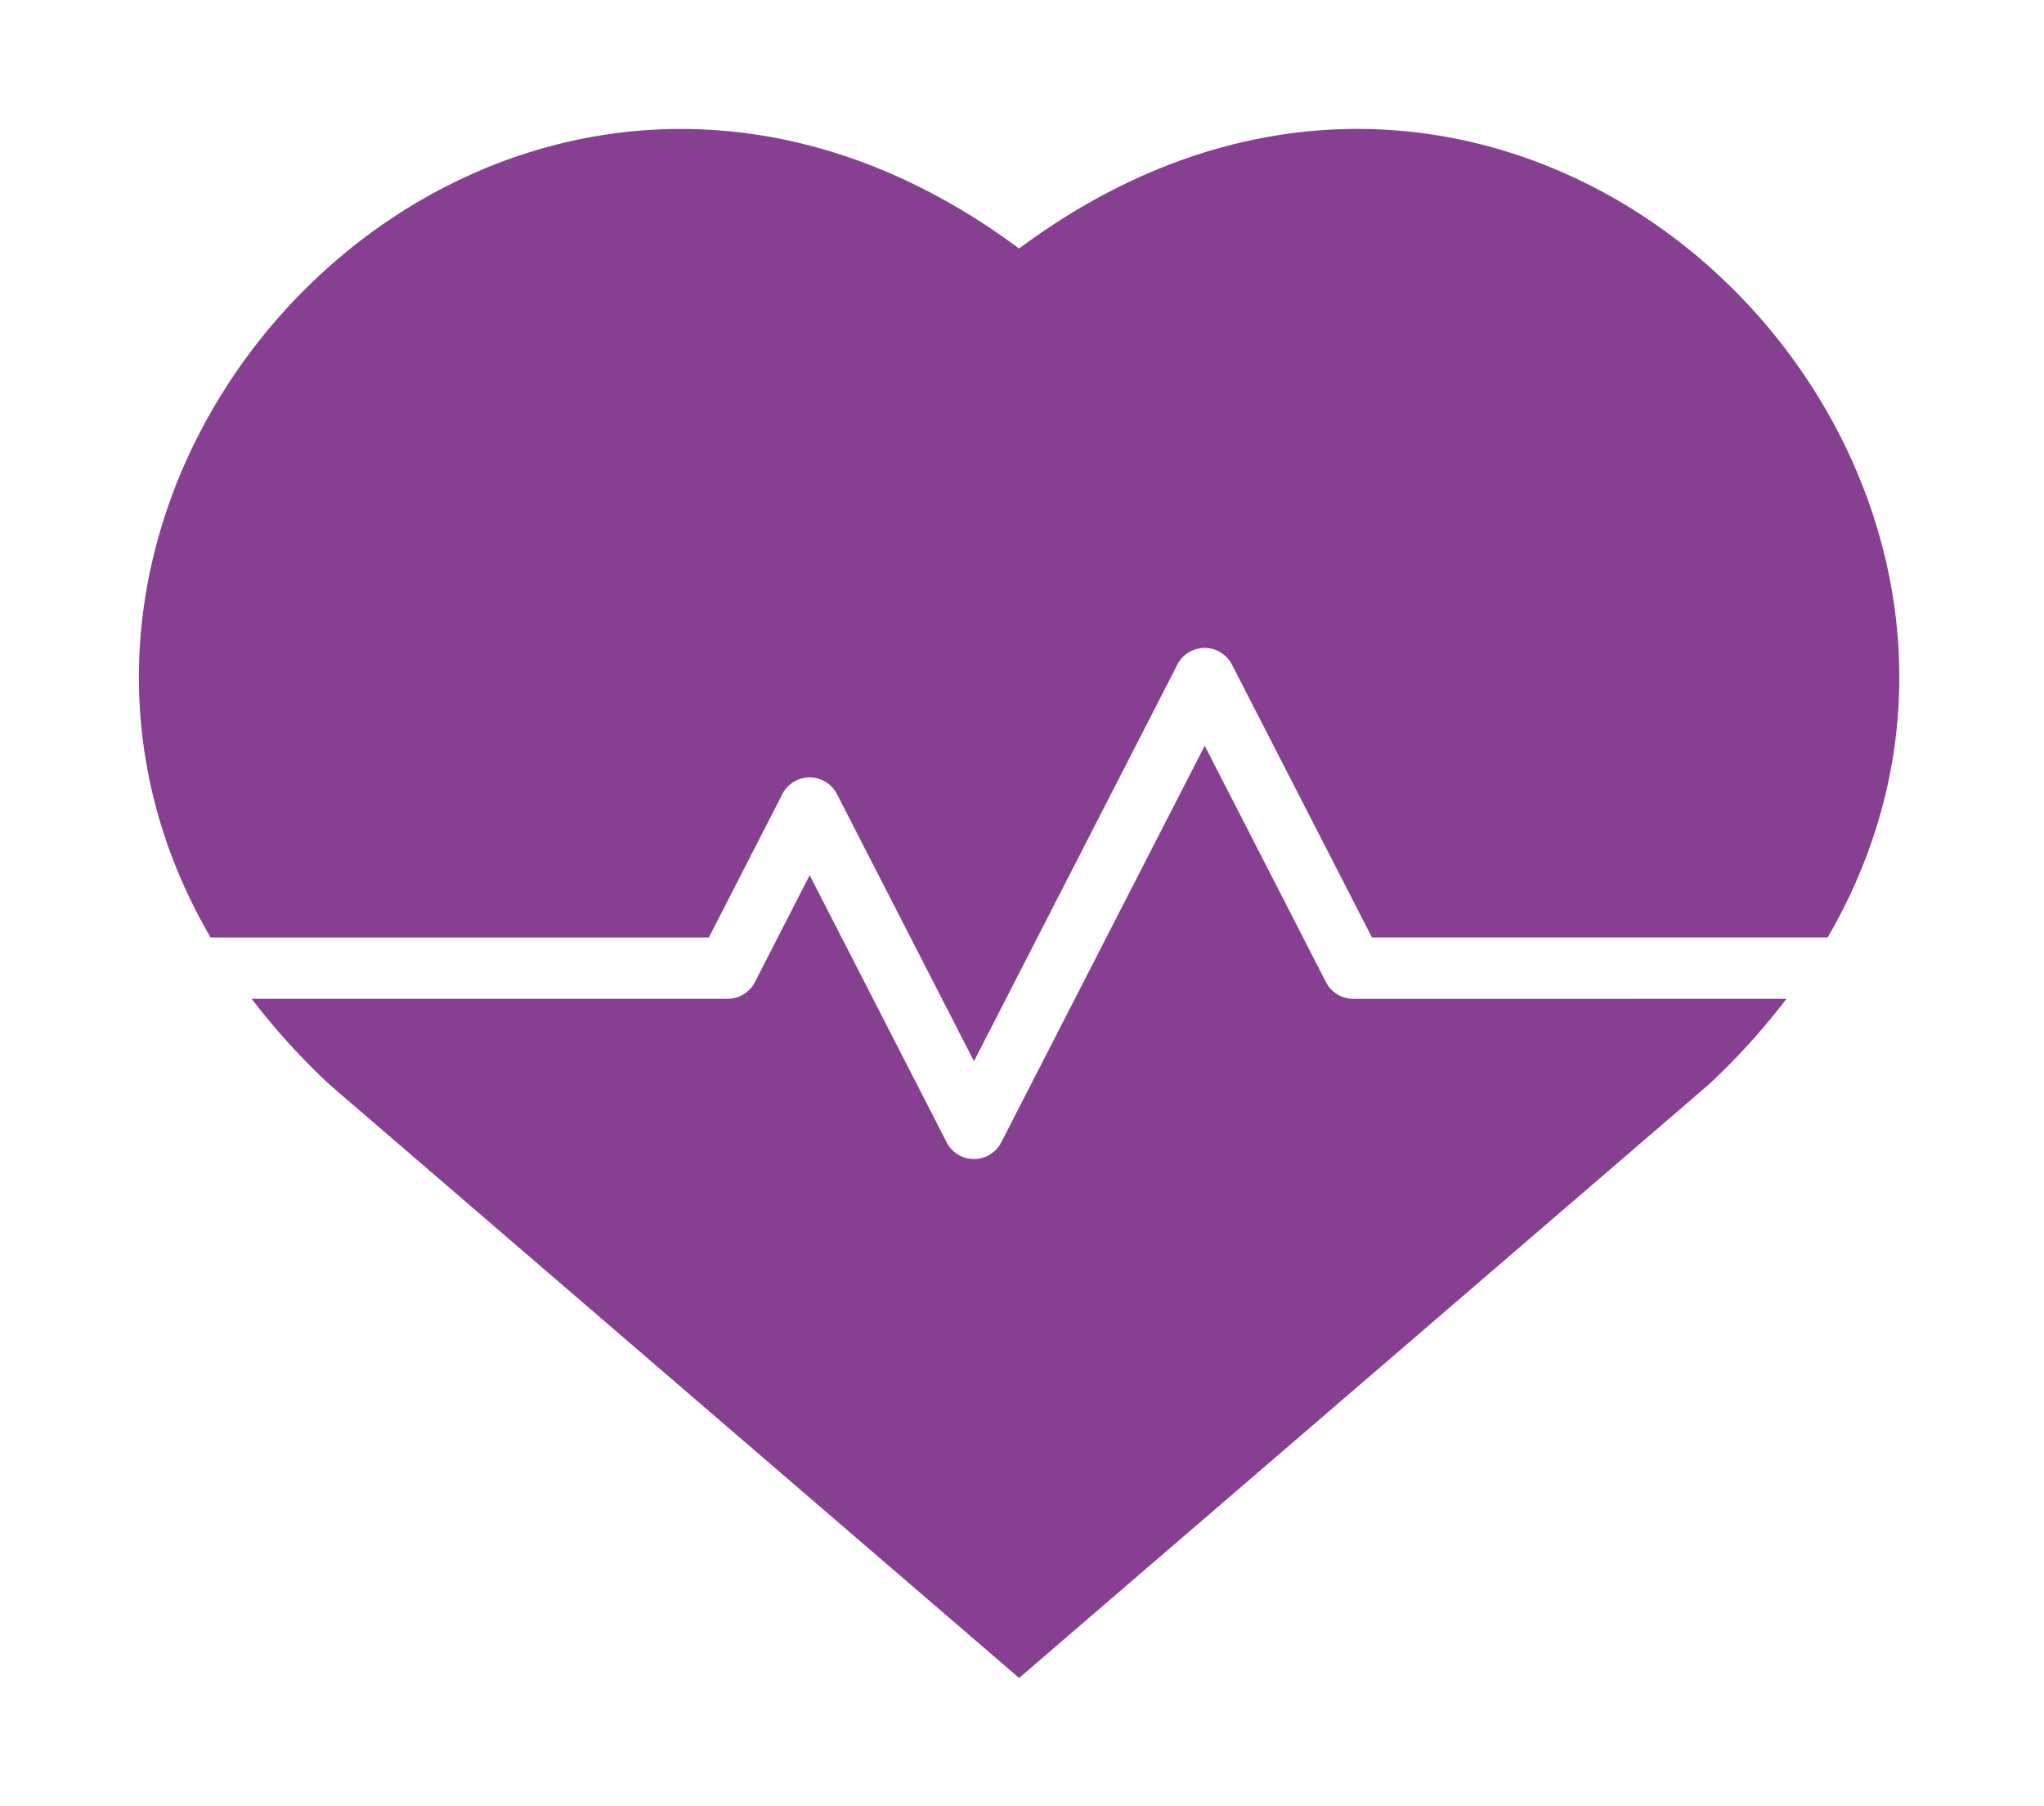 <?xml version="1.0" encoding="UTF-8"?> <svg xmlns="http://www.w3.org/2000/svg" width="206" height="182" viewBox="0 0 206 182"><g id="_1_Patient-centered_care" data-name="1 Patient-centered care" transform="translate(13246 10929)"><rect id="Rectangle_2124" data-name="Rectangle 2124" width="206" height="182" transform="translate(-13246 -10929)" fill="none"></rect><g id="Group_4026" data-name="Group 4026" transform="translate(-13232 -10916)"><path id="Path_4475" data-name="Path 4475" d="M129.779,75.8a3.092,3.092,0,0,1-2.751-1.68L114.805,50.29,94.3,90.263a3.09,3.09,0,0,1-5.5,0L74.992,63.342,69.47,74.115a3.091,3.091,0,0,1-2.75,1.68H18.76a69.021,69.021,0,0,0,7.869,8.668L96.1,144.245l69.471-59.783a68.914,68.914,0,0,0,7.868-8.668Z" transform="translate(-7.391 11.872)" fill="#863f91"></path><path id="Path_4476" data-name="Path 4476" d="M67,81.482l7.412-14.454a3.09,3.09,0,0,1,5.5,0l13.81,26.921,20.5-39.972a3.09,3.09,0,0,1,5.5,0l14.111,27.5h45.923c27.9-47.916-30.507-107.361-81.487-69.432C47.291-25.878-11.112,33.566,16.784,81.482Z" transform="translate(-9.562 0.005)" fill="#863f91"></path></g></g></svg> 